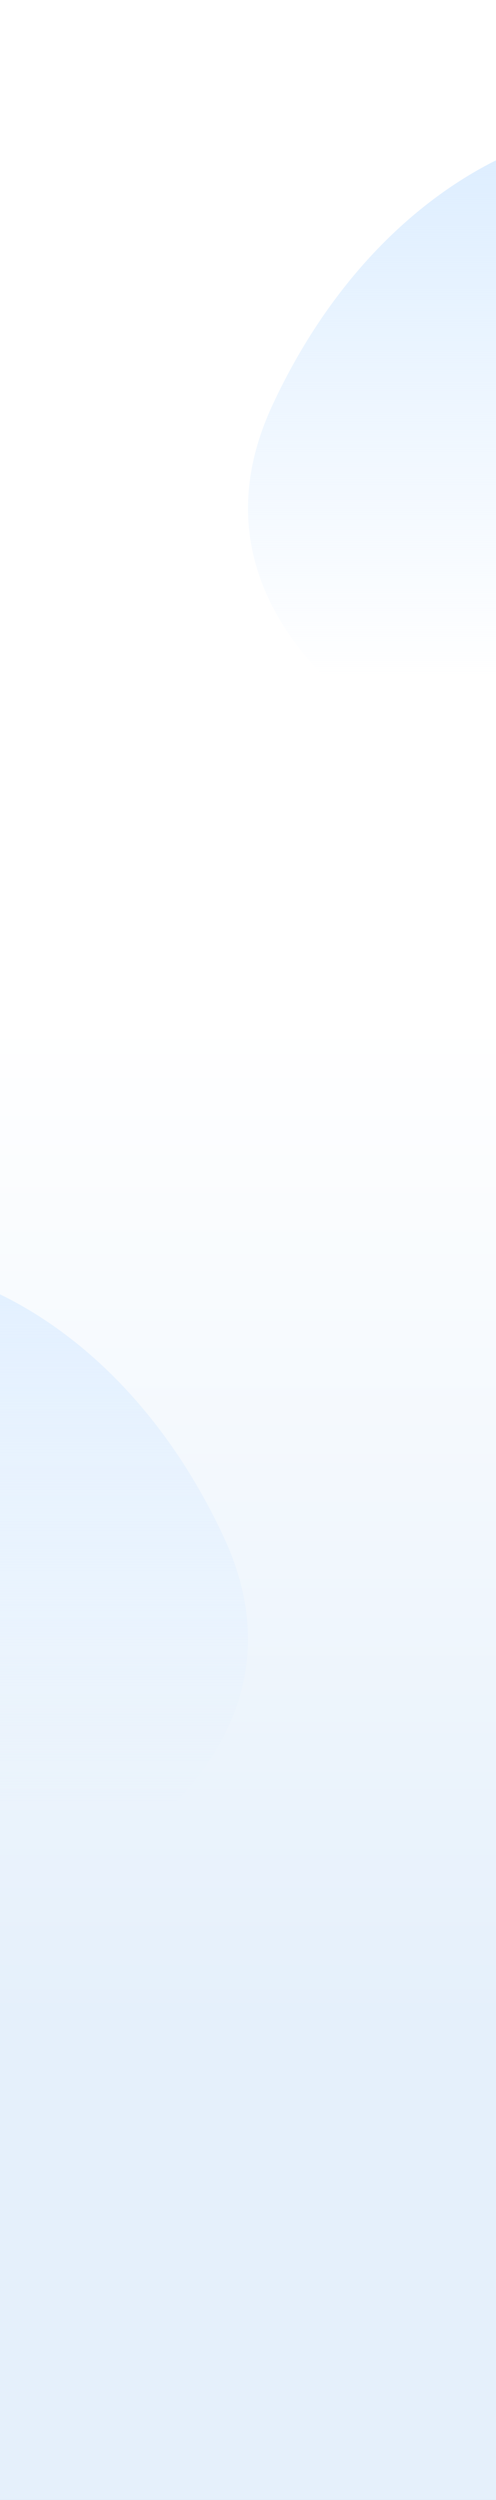 <svg width="390" height="1962" viewBox="0 0 390 1962" fill="none" xmlns="http://www.w3.org/2000/svg">
  <rect x="0" y="0" width="390" height="1962" fill="#333333" stroke="none"/>
  <rect width="390" height="1962" transform="matrix(1 0 0 -1 0 1962)" fill="url(#paint0_linear_1512_73)" />
  <path
    d="M537.185 101.776C601.216 115.256 636.413 187.042 657.243 226.242C673.661 296.982 696.647 459.235 657.243 542.331C607.989 646.202 434.367 635.457 378.032 613.369C321.697 591.282 135.146 487.71 214.261 317.875C293.376 148.041 436.522 80.584 537.185 101.776Z"
    fill="url(#paint1_linear_1512_73)" />
  <path opacity="0.8"
    d="M-141.529 993.719C-204.502 1007 -239.117 1077.7 -259.603 1116.31C-275.75 1185.98 -298.355 1345.78 -259.603 1427.62C-211.162 1529.93 -40.41 1519.34 14.994 1497.59C70.397 1475.84 253.865 1373.83 176.058 1206.56C98.251 1039.29 -42.529 972.847 -141.529 993.719Z"
    fill="url(#paint2_linear_1512_73)" />
  <defs>
    <linearGradient id="paint0_linear_1512_73" x1="195" y1="0" x2="195" y2="1962" gradientUnits="userSpaceOnUse">
      <stop offset="0.191" stop-color="#E5F0FB" />
      <stop offset="0.592" stop-color="white" />
    </linearGradient>
    <linearGradient id="paint1_linear_1512_73" x1="437" y1="98" x2="437" y2="628" gradientUnits="userSpaceOnUse">
      <stop stop-color="#DCEDFF" />
      <stop offset="0.821" stop-color="#DCEDFF" stop-opacity="0" />
    </linearGradient>
    <linearGradient id="paint2_linear_1512_73" x1="-43" y1="990" x2="-43" y2="1512" gradientUnits="userSpaceOnUse">
      <stop stop-color="#DCEDFF" />
      <stop offset="0.821" stop-color="#DCEDFF" stop-opacity="0" />
    </linearGradient>
  </defs>
</svg>